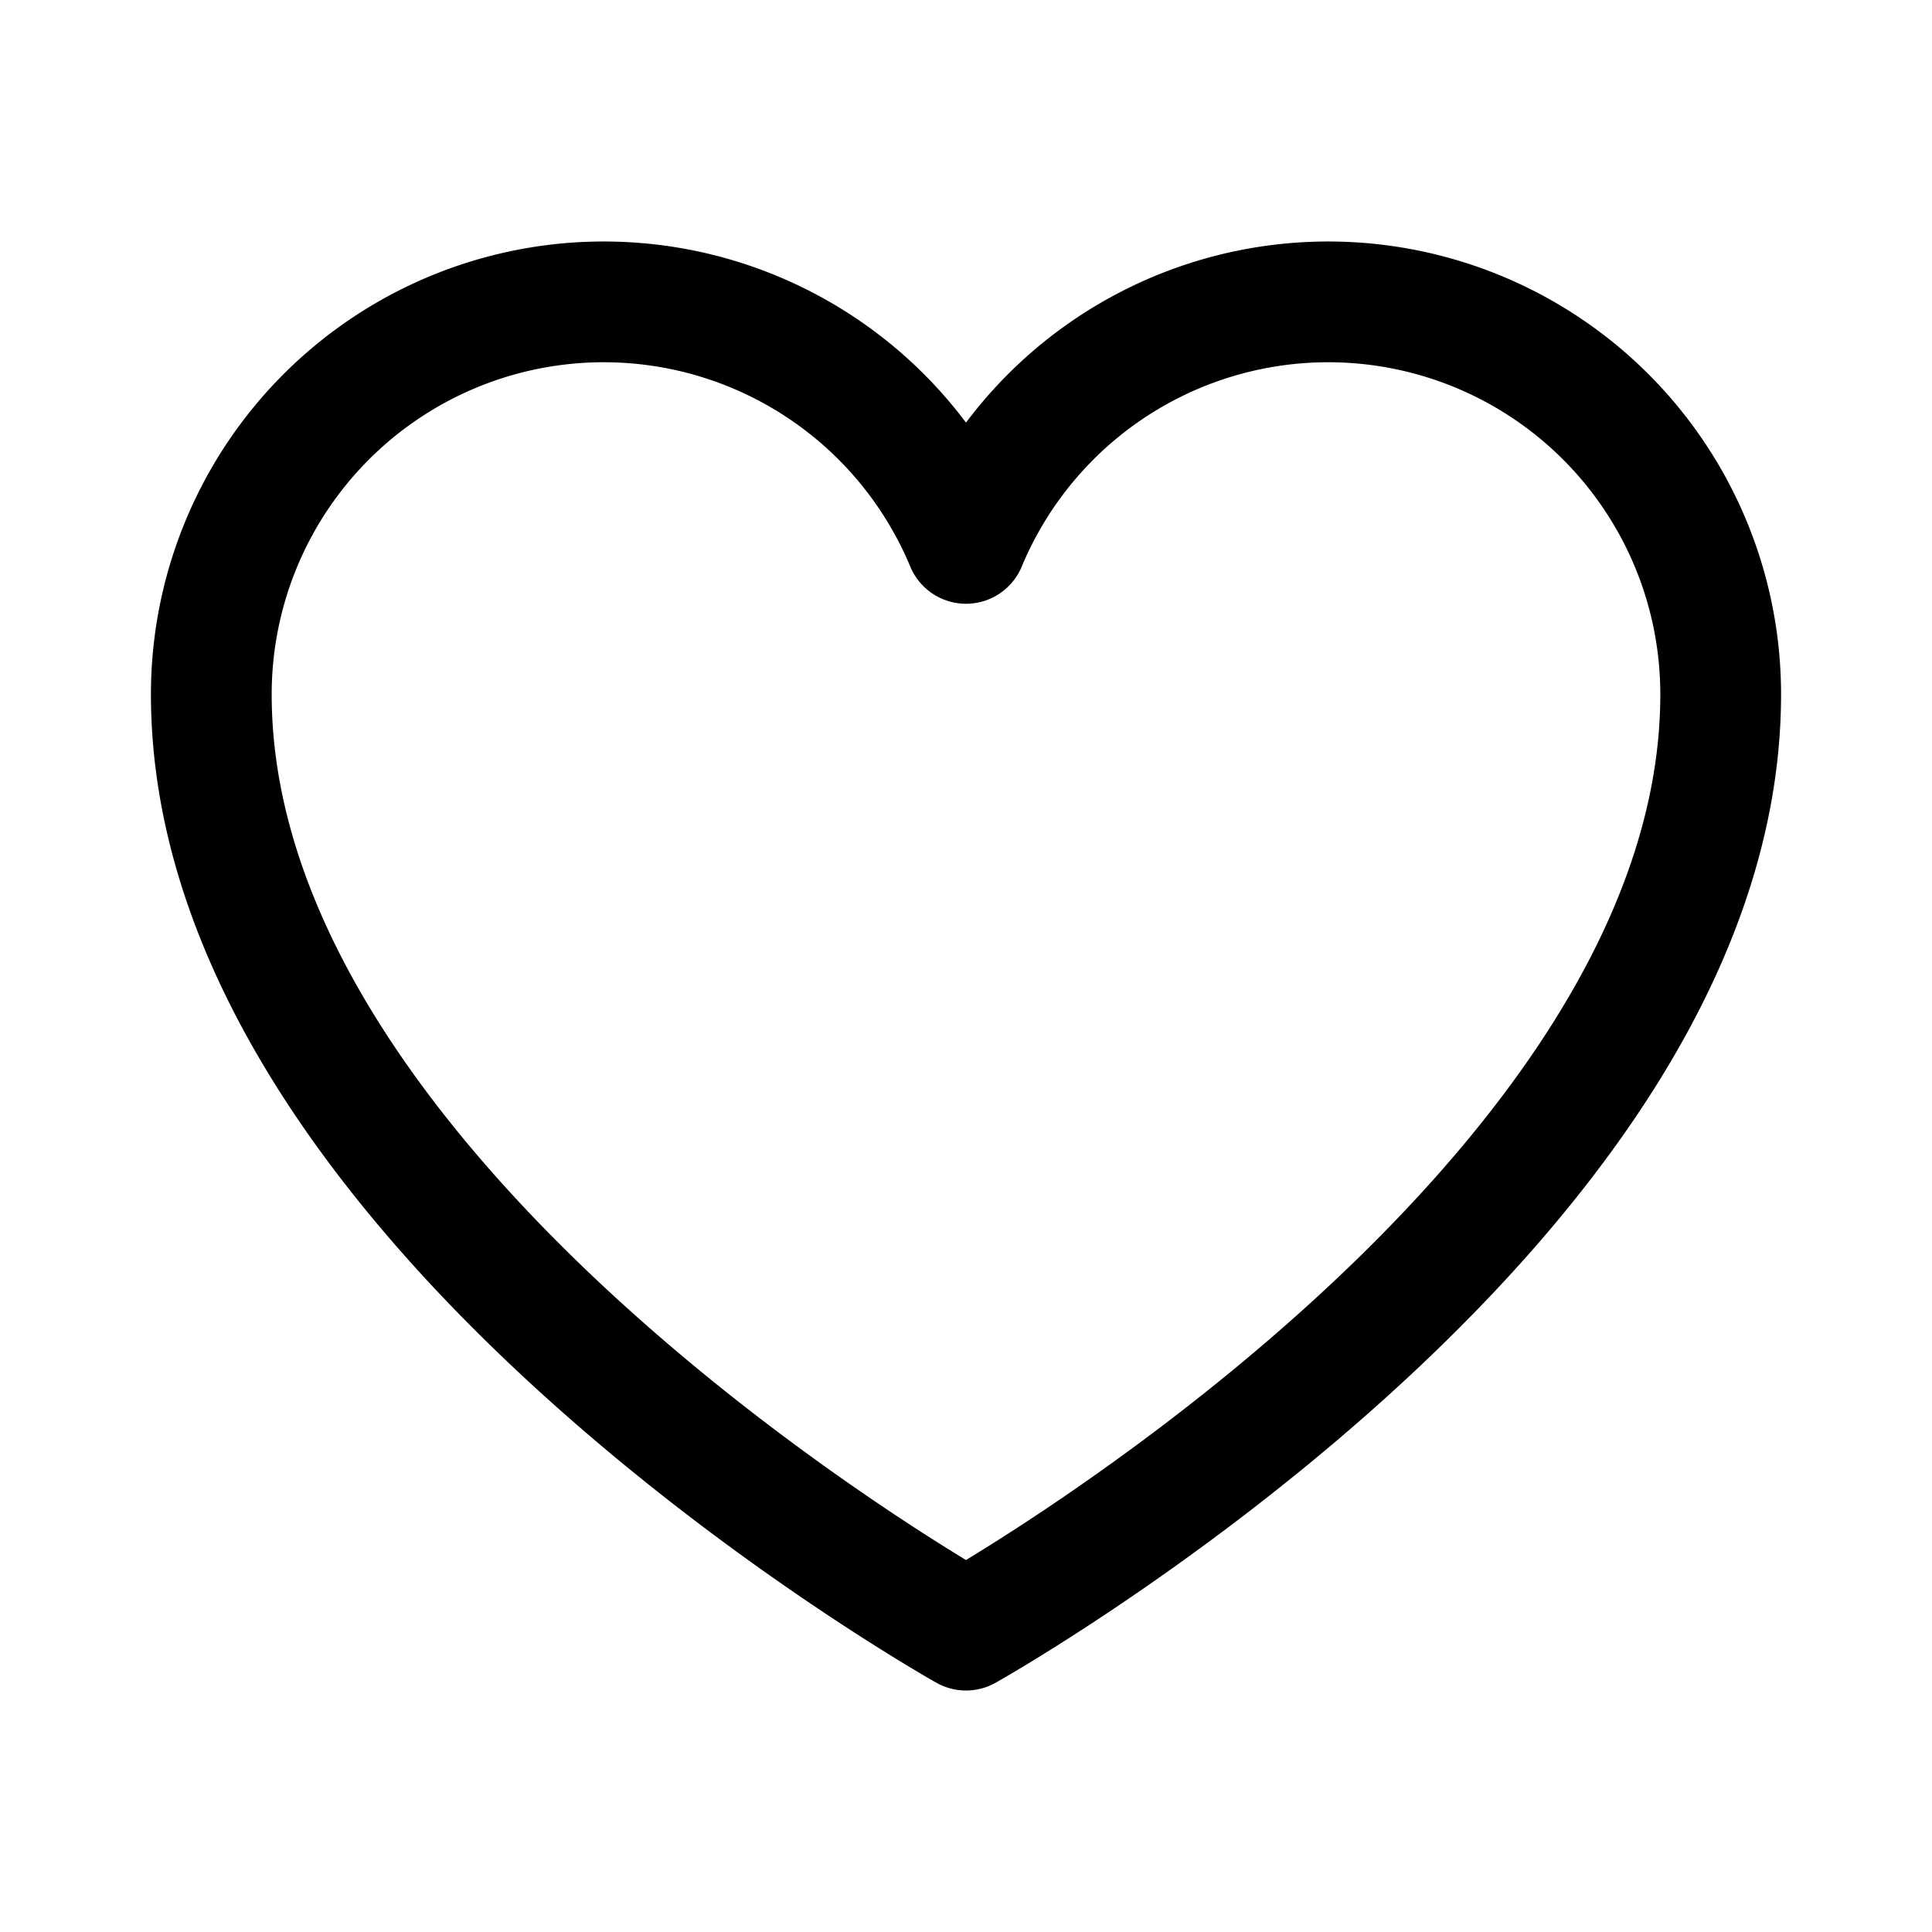 <?xml version="1.0" encoding="UTF-8"?> <svg xmlns="http://www.w3.org/2000/svg" viewBox="0 0 256 256"> <rect fill="none" height="256" width="256"></rect> <path d="M128,216S28,160,28,92A52,52,0,0,1,128,72h0A52,52,0,0,1,228,92C228,160,128,216,128,216Z" fill="none" stroke="#000" stroke-linecap="round" stroke-linejoin="round" stroke-width="16"></path> </svg> 